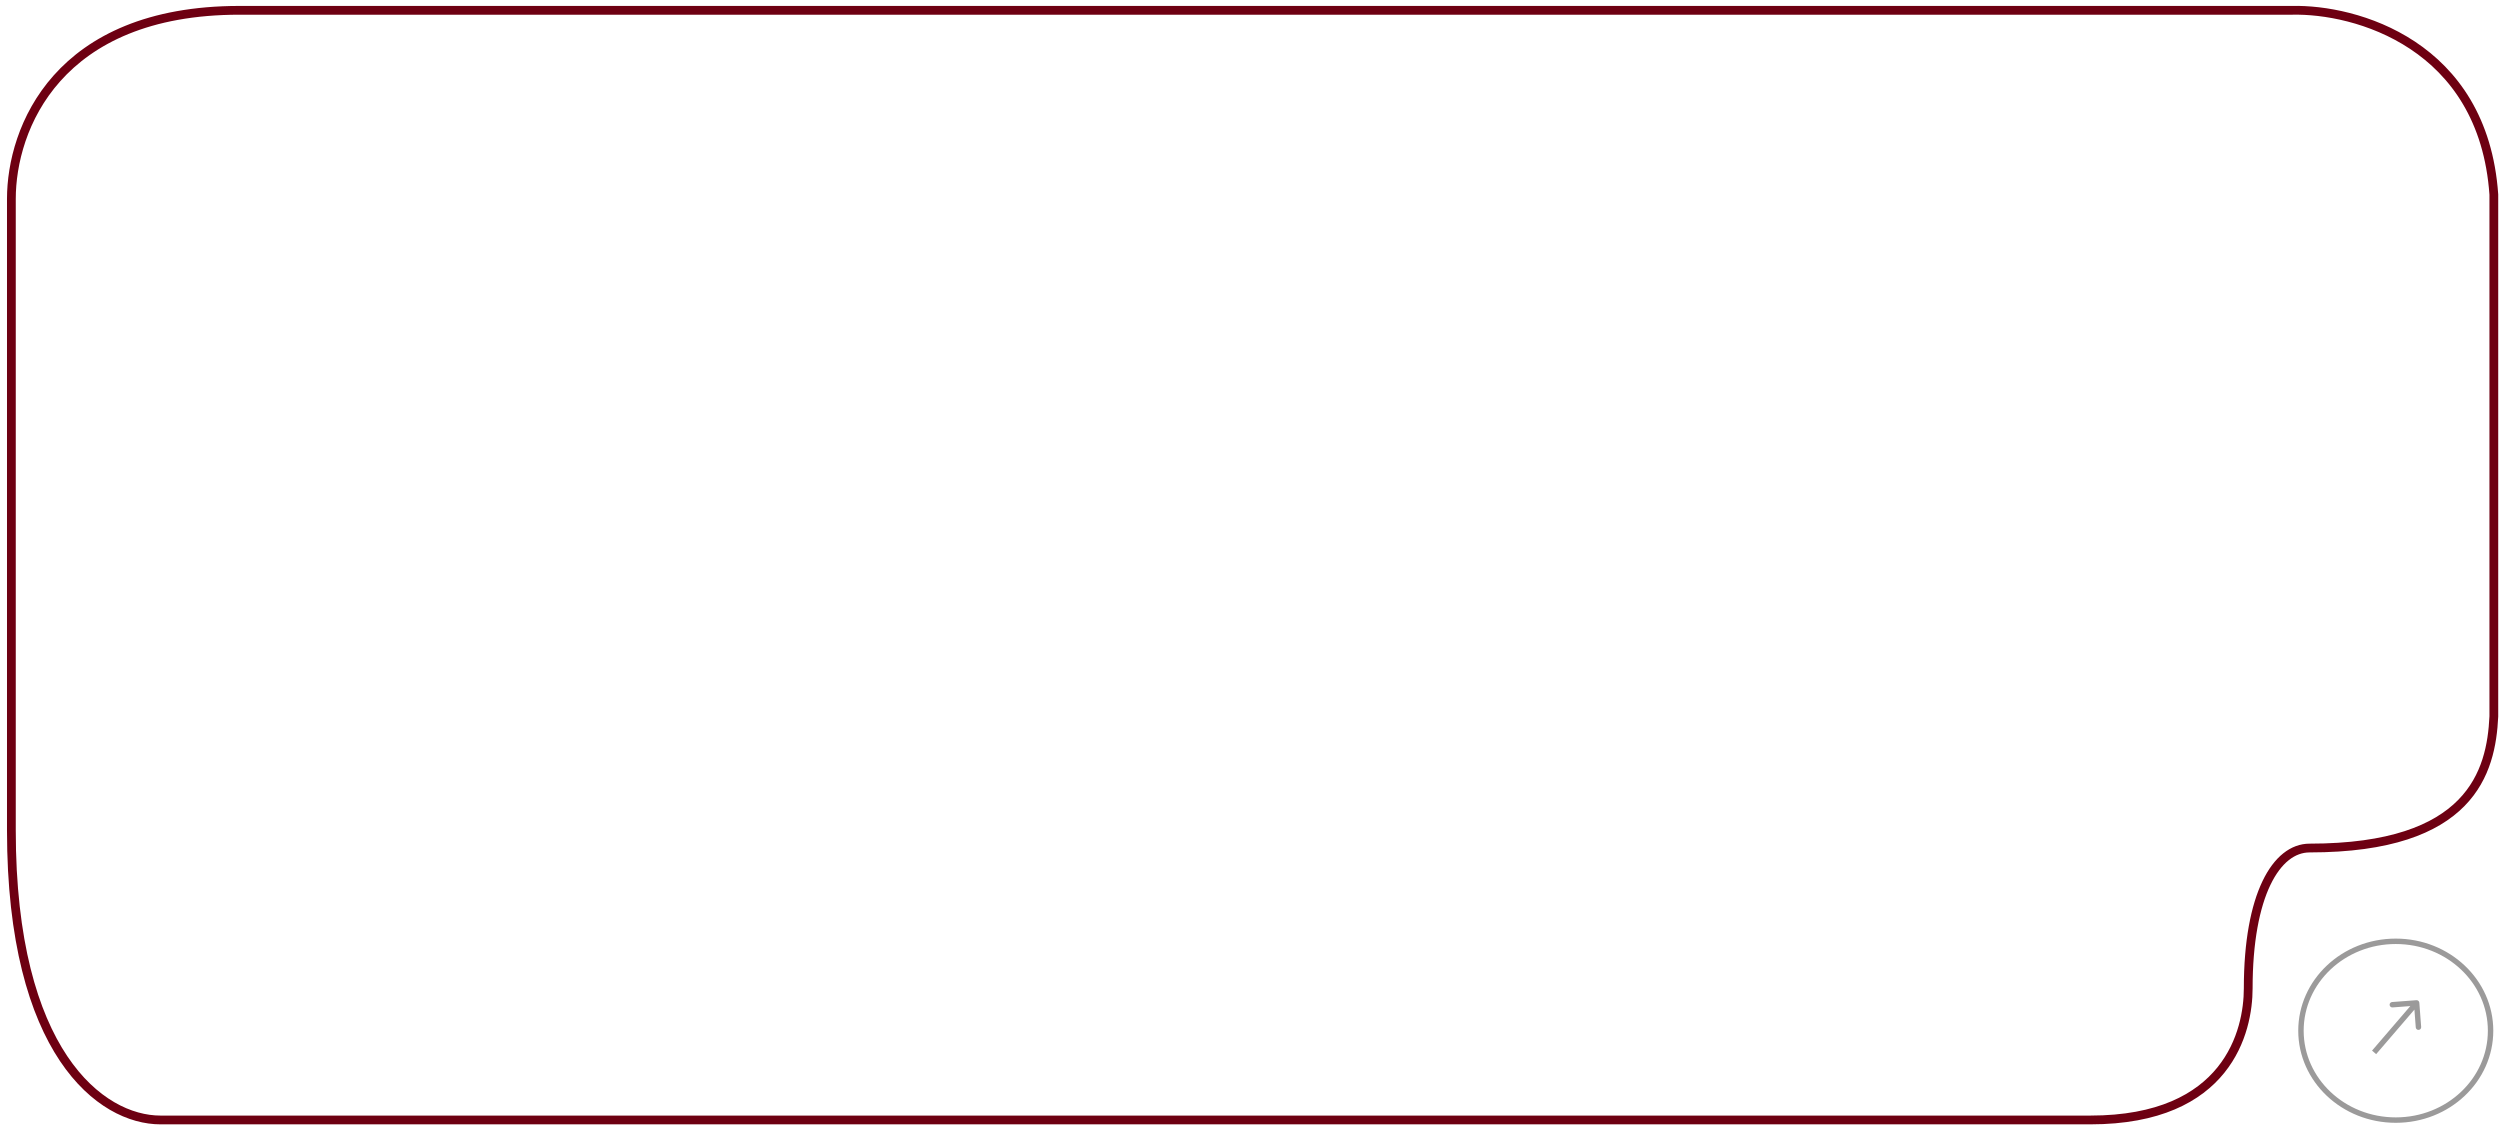<?xml version="1.0" encoding="UTF-8"?> <svg xmlns="http://www.w3.org/2000/svg" width="285" height="129" viewBox="0 0 285 129" fill="none"><path d="M284.297 22.176C283.097 4.976 268.464 1.009 261.297 1.176L27.297 1.176C6.5 1.176 1.297 14.676 1.297 22.676V94.676C1.297 119.999 11.5 127.676 18.297 127.676H238.297C254 127.676 256.297 117.499 256.297 112.676C256.297 101.999 259.5 96.676 263.297 96.676C281.696 96.676 284 88 284.297 81.676V22.176Z" stroke="#6E0012"></path><path d="M283.926 117.5C283.926 123.112 279.104 127.691 273.118 127.691C267.131 127.691 262.309 123.112 262.309 117.5C262.309 111.888 267.131 107.309 273.118 107.309C279.104 107.309 283.926 111.888 283.926 117.5Z" stroke="#9B9A9A" stroke-width="0.618"></path><path d="M275.803 114.306C275.79 114.136 275.642 114.009 275.472 114.022L272.7 114.231C272.53 114.244 272.403 114.392 272.416 114.563C272.429 114.733 272.577 114.86 272.747 114.847L275.21 114.661L275.397 117.125C275.41 117.295 275.558 117.422 275.728 117.409C275.898 117.396 276.025 117.248 276.013 117.078L275.803 114.306ZM270.881 120.172L275.729 114.531L275.261 114.128L270.413 119.769L270.881 120.172Z" fill="#9B9A9A"></path></svg> 
